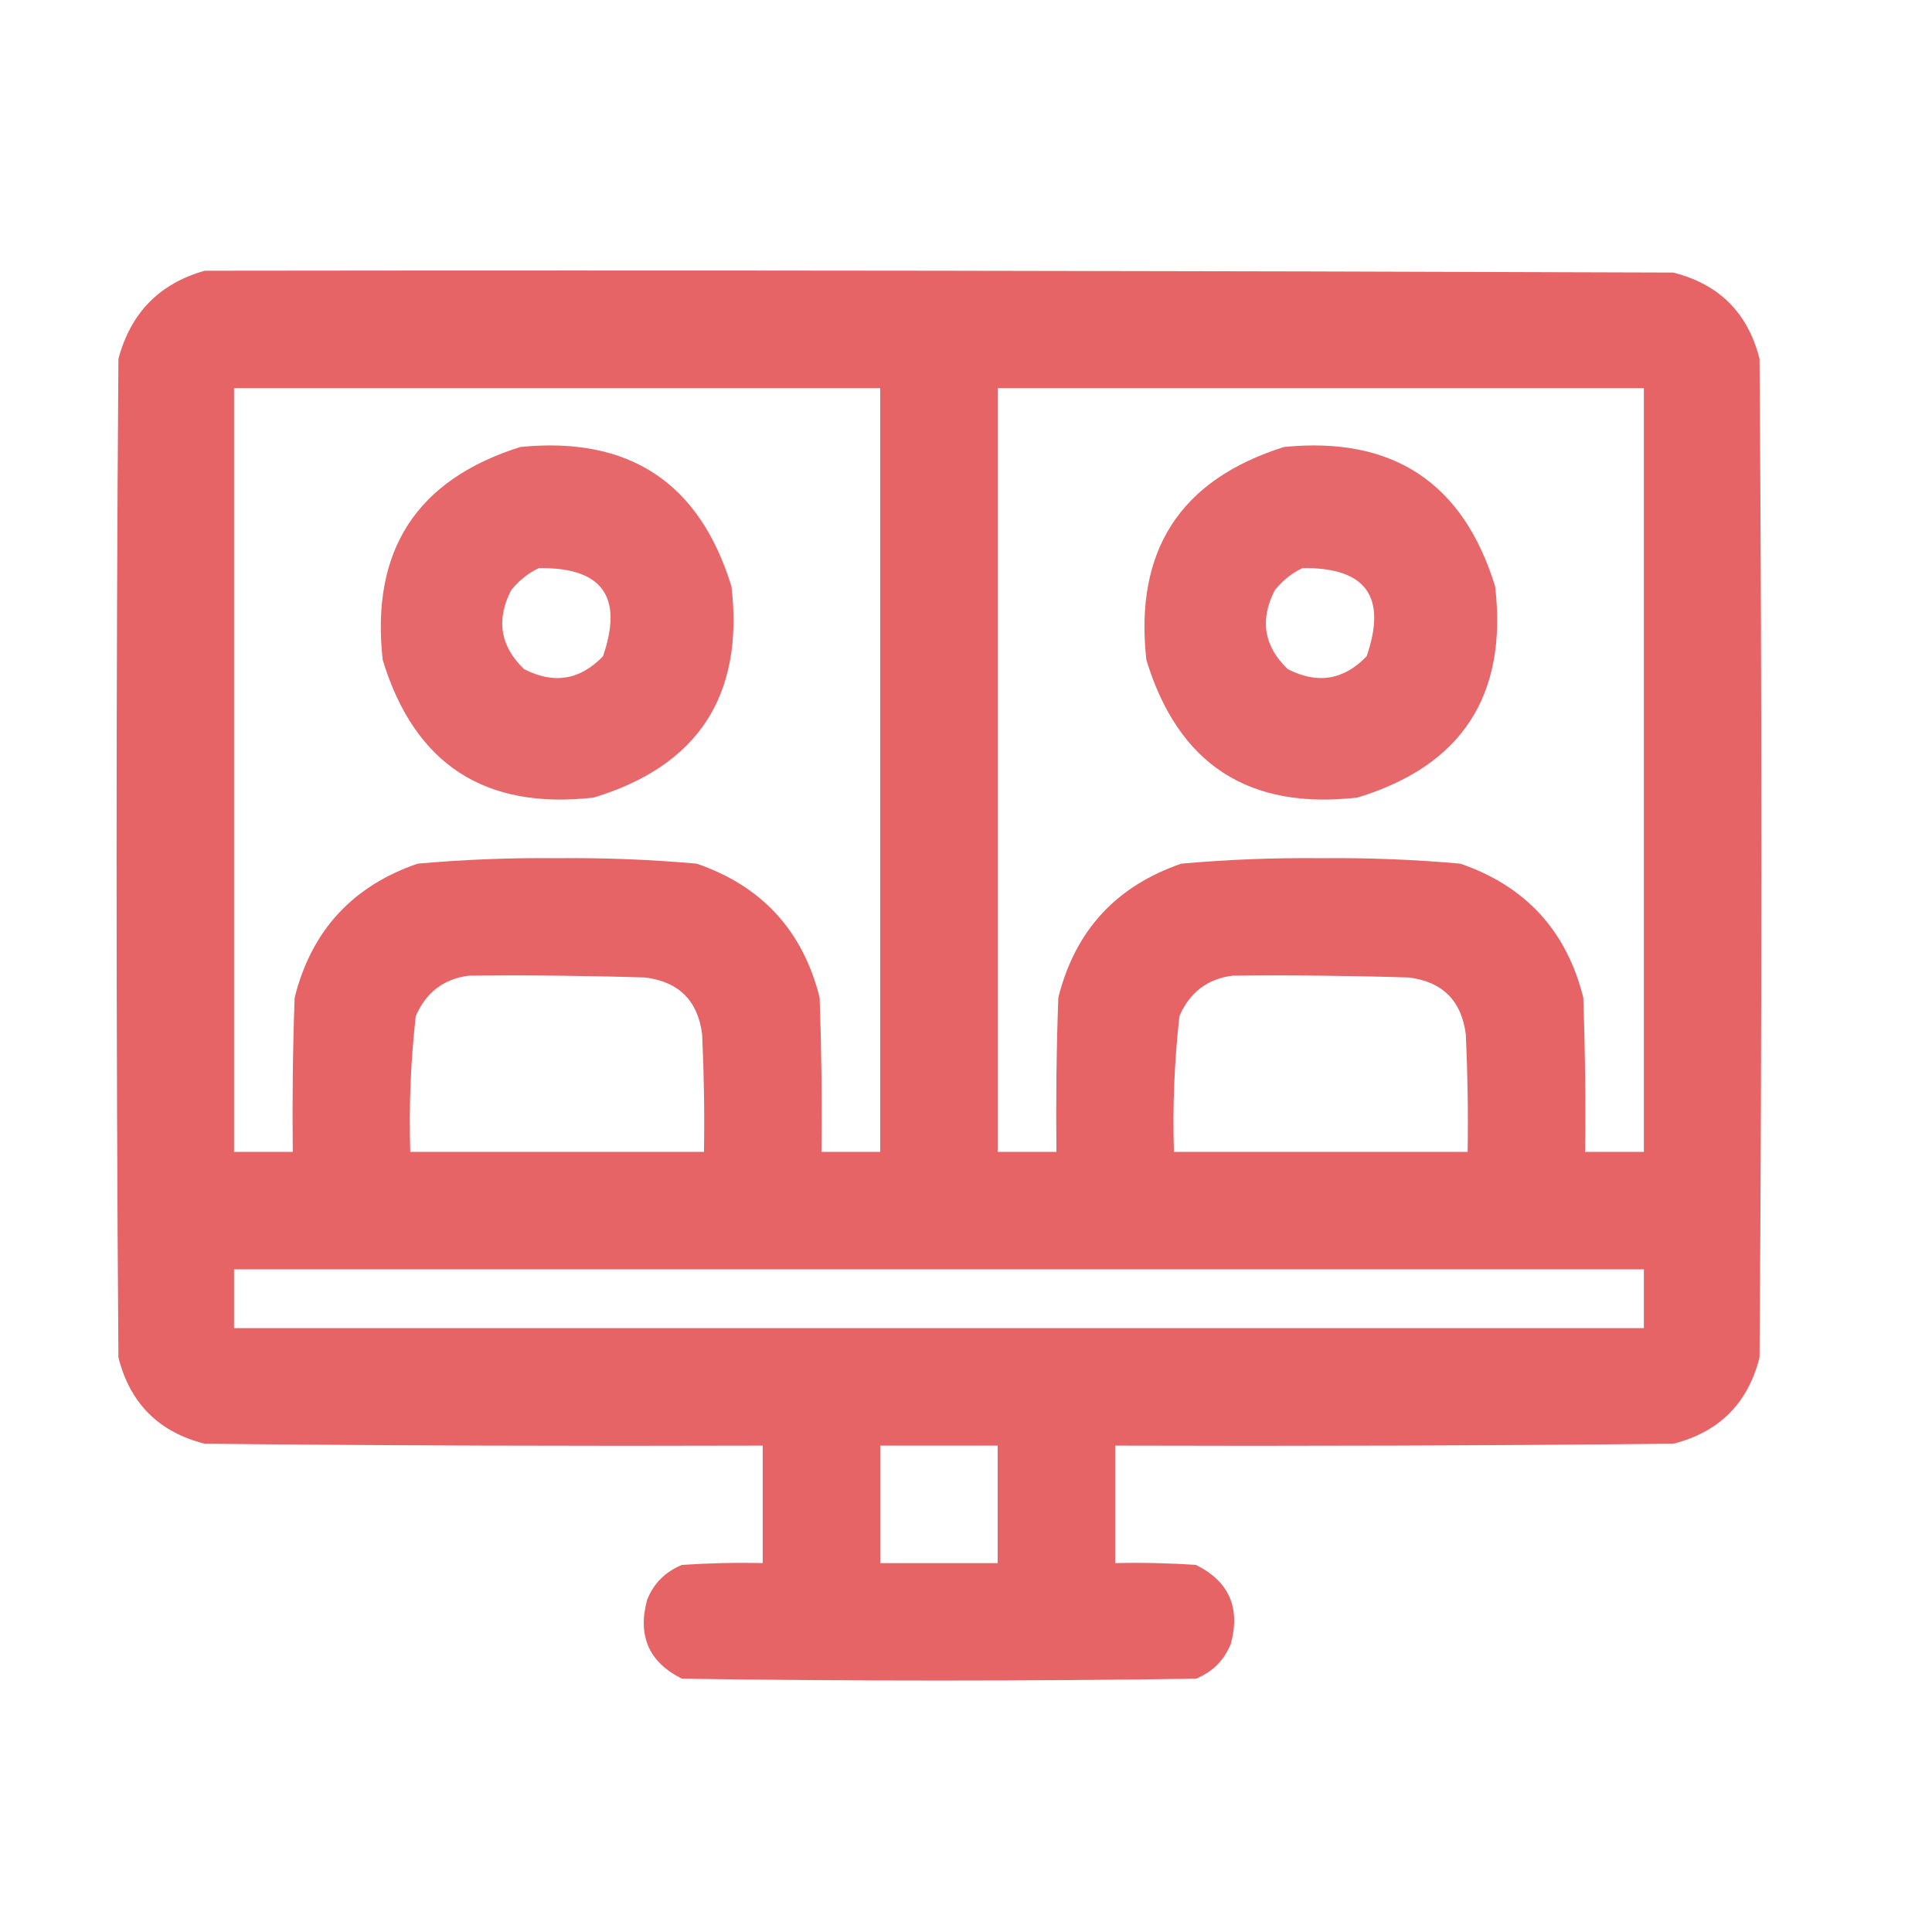 <svg width="37" height="37" viewBox="0 0 37 37" fill="none" xmlns="http://www.w3.org/2000/svg">
<path opacity="0.995" fill-rule="evenodd" clip-rule="evenodd" d="M3.92 5.185C13.295 5.173 22.67 5.185 32.045 5.22C32.924 5.442 33.475 5.993 33.697 6.872C33.744 13.247 33.744 19.622 33.697 25.997C33.475 26.876 32.924 27.427 32.045 27.649C28.483 27.685 24.92 27.696 21.357 27.685C21.357 28.435 21.357 29.184 21.357 29.935C21.874 29.923 22.389 29.935 22.904 29.97C23.536 30.284 23.759 30.788 23.572 31.481C23.443 31.798 23.221 32.02 22.904 32.149C19.623 32.196 16.342 32.196 13.06 32.149C12.429 31.835 12.206 31.331 12.393 30.638C12.521 30.321 12.744 30.099 13.06 29.97C13.576 29.935 14.091 29.923 14.607 29.935C14.607 29.184 14.607 28.435 14.607 27.685C11.045 27.696 7.482 27.685 3.92 27.649C3.041 27.427 2.49 26.876 2.268 25.997C2.221 19.622 2.221 13.247 2.268 6.872C2.503 5.992 3.054 5.43 3.92 5.185ZM4.482 7.435C8.607 7.435 12.732 7.435 16.857 7.435C16.857 12.309 16.857 17.185 16.857 22.06C16.482 22.06 16.107 22.06 15.732 22.06C15.744 21.075 15.732 20.09 15.697 19.106C15.377 17.825 14.592 16.97 13.342 16.54C12.455 16.461 11.564 16.426 10.67 16.435C9.776 16.426 8.885 16.461 7.998 16.54C6.748 16.97 5.963 17.825 5.643 19.106C5.607 20.09 5.596 21.075 5.607 22.06C5.232 22.06 4.857 22.06 4.482 22.06C4.482 17.185 4.482 12.309 4.482 7.435ZM19.107 7.435C23.232 7.435 27.357 7.435 31.482 7.435C31.482 12.309 31.482 17.185 31.482 22.06C31.107 22.06 30.732 22.06 30.357 22.06C30.369 21.075 30.357 20.09 30.322 19.106C30.002 17.825 29.217 16.97 27.967 16.54C27.08 16.461 26.189 16.426 25.295 16.435C24.401 16.426 23.51 16.461 22.623 16.54C21.373 16.97 20.588 17.825 20.268 19.106C20.232 20.09 20.221 21.075 20.232 22.06C19.857 22.06 19.482 22.06 19.107 22.06C19.107 17.185 19.107 12.309 19.107 7.435ZM8.982 18.685C10.108 18.673 11.233 18.685 12.357 18.72C13.002 18.802 13.365 19.165 13.447 19.81C13.482 20.559 13.494 21.309 13.482 22.06C11.607 22.06 9.732 22.06 7.857 22.06C7.83 21.189 7.865 20.321 7.963 19.458C8.161 19.003 8.501 18.745 8.982 18.685ZM23.607 18.685C24.733 18.673 25.858 18.685 26.982 18.72C27.627 18.802 27.99 19.165 28.072 19.81C28.107 20.559 28.119 21.309 28.107 22.06C26.232 22.06 24.357 22.06 22.482 22.06C22.455 21.189 22.49 20.321 22.588 19.458C22.786 19.003 23.126 18.745 23.607 18.685ZM4.482 24.31C13.482 24.31 22.482 24.31 31.482 24.31C31.482 24.684 31.482 25.06 31.482 25.435C22.482 25.435 13.482 25.435 4.482 25.435C4.482 25.06 4.482 24.684 4.482 24.31ZM16.857 27.685C17.607 27.685 18.357 27.685 19.107 27.685C19.107 28.435 19.107 29.184 19.107 29.935C18.357 29.935 17.607 29.935 16.857 29.935C16.857 29.184 16.857 28.435 16.857 27.685Z" fill="#E66366"/>
<path opacity="0.964" fill-rule="evenodd" clip-rule="evenodd" d="M9.966 8.56C12.052 8.353 13.399 9.244 14.009 11.232C14.25 13.318 13.371 14.666 11.372 15.274C9.285 15.515 7.938 14.636 7.329 12.638C7.097 10.545 7.976 9.186 9.966 8.56ZM10.318 10.88C10.115 10.977 9.939 11.117 9.79 11.302C9.497 11.87 9.579 12.374 10.036 12.814C10.605 13.107 11.109 13.025 11.548 12.568C11.942 11.425 11.532 10.863 10.318 10.88Z" fill="#E66366"/>
<path opacity="0.964" fill-rule="evenodd" clip-rule="evenodd" d="M24.591 8.56C26.677 8.353 28.024 9.244 28.634 11.232C28.875 13.318 27.996 14.666 25.997 15.274C23.91 15.515 22.563 14.636 21.954 12.638C21.722 10.545 22.601 9.186 24.591 8.56ZM24.943 10.88C24.74 10.977 24.564 11.117 24.415 11.302C24.122 11.87 24.204 12.374 24.661 12.814C25.23 13.107 25.734 13.025 26.173 12.568C26.567 11.425 26.157 10.863 24.943 10.88Z" fill="#E66366"/>
</svg>

